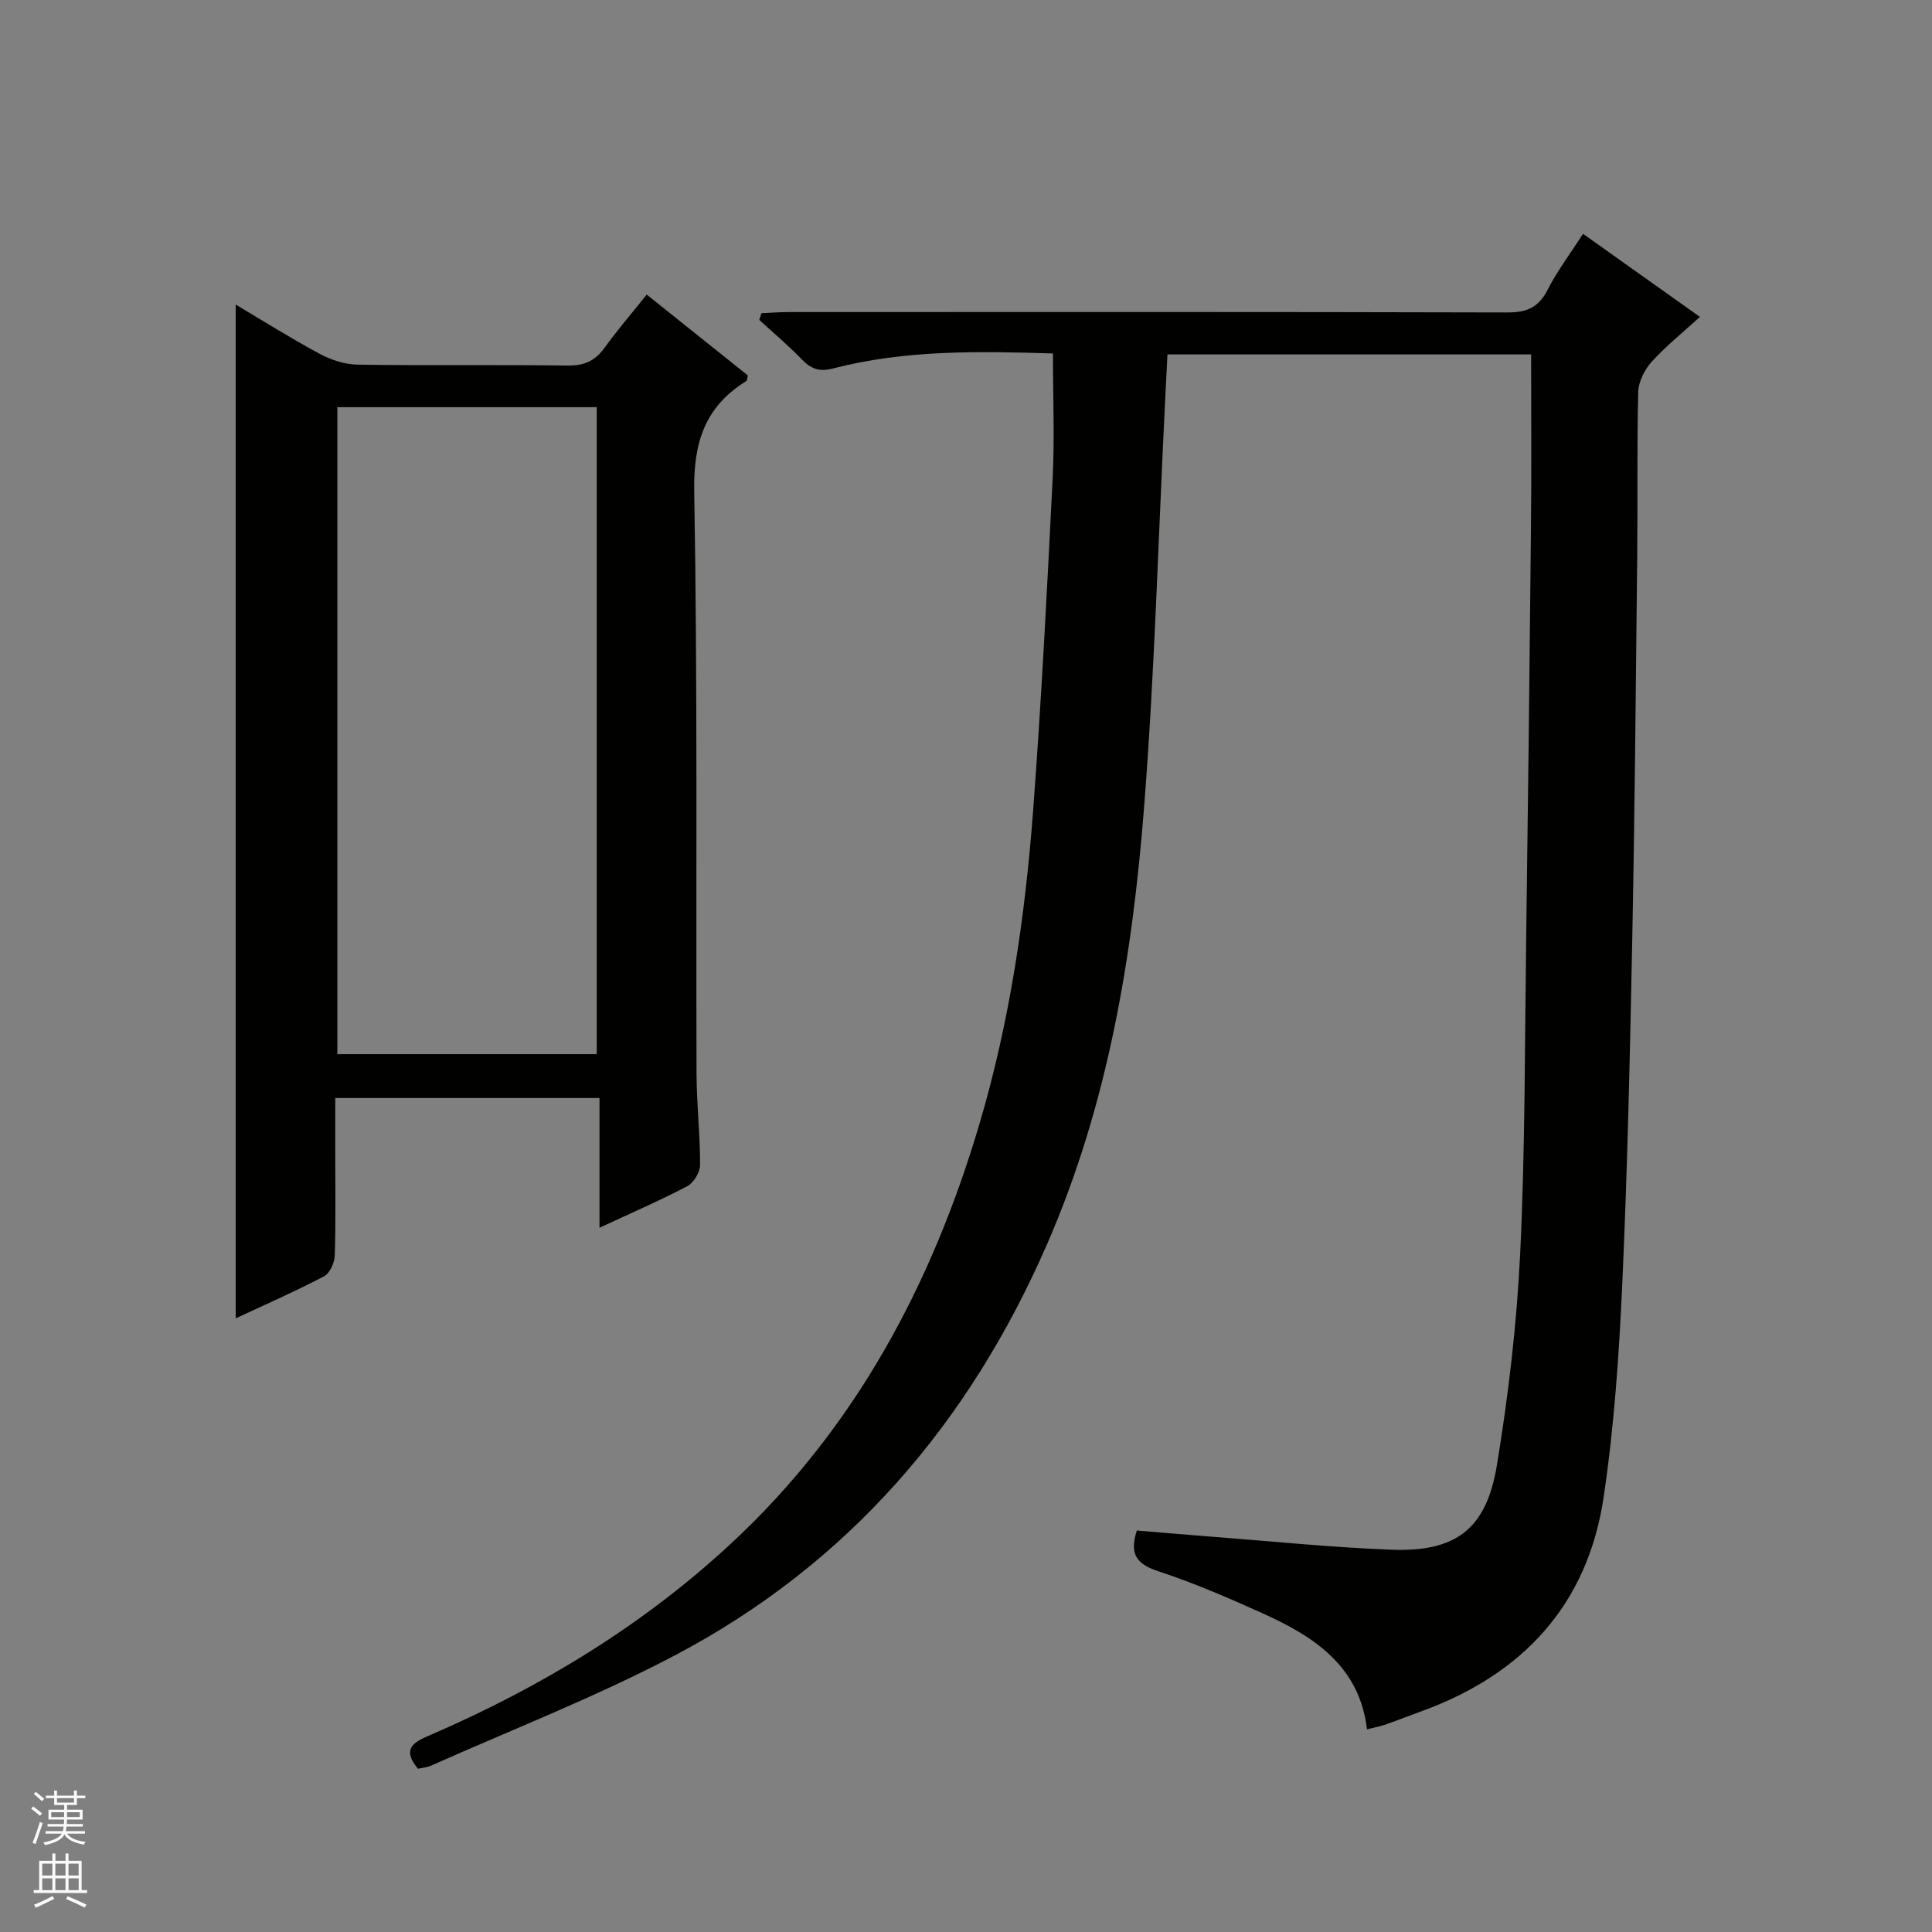 <svg enable-background="new 0 0 400 400" viewBox="0 0 400 400" xmlns="http://www.w3.org/2000/svg"><rect x="0" y="0" width="400" height="400" fill="#808080" stroke="none"/><path d="m218 73.18c-15.29-.47-30.57-.78-45.54 3.11-2.92.76-4.58.04-6.49-1.92-2.77-2.86-5.83-5.44-8.77-8.14.15-.46.3-.92.45-1.38 1.83-.08 3.67-.24 5.5-.24 49.65-.01 99.31-.06 148.96.08 3.98.01 6.43-1.03 8.29-4.66 2.01-3.94 4.72-7.53 7.35-11.62 8.14 5.79 15.98 11.36 24.2 17.2-3.48 3.18-6.98 5.98-9.96 9.26-1.48 1.63-2.75 4.13-2.81 6.27-.29 11.32-.09 22.66-.21 33.99-.28 26.47-.51 52.94-1.03 79.41-.47 23.79-.99 47.58-2.07 71.34-.67 14.74-1.68 29.55-3.86 44.13-3.32 22.26-16.75 36.67-37.71 44.29-2.5.91-4.97 1.88-7.48 2.76-1.08.38-2.23.58-3.8.98-1.53-13.04-10.89-19.18-21.5-23.97-7.1-3.21-14.29-6.32-21.67-8.75-4.38-1.44-6.11-3.39-4.48-8.44 5.01.41 10.23.87 15.45 1.27 12.43.95 24.84 2.23 37.29 2.7 13.26.5 19.61-4.23 21.79-17.41 2.4-14.54 4.13-29.28 4.84-43.99 1.03-21.44.94-42.94 1.23-64.41.39-28.3.72-56.61.99-84.91.14-12.14.04-24.26.04-36.75-24.58 0-49.65 0-75.29 0-.17 3.25-.34 6.66-.51 10.07-1.39 27.9-2.14 55.85-4.33 83.69-2.43 30.99-7.48 61.53-20.07 90.42-16.19 37.17-41.22 66.31-77.18 85.22-16.27 8.56-33.51 15.26-50.33 22.76-.86.39-1.87.46-2.75.66-3.76-4.5-.27-5.75 2.87-7.12 22.76-9.88 43.74-22.6 61.97-39.53 25.72-23.88 41.6-53.69 51.44-86.97 6.24-21.1 9.42-42.79 11.07-64.66 1.72-22.87 2.9-45.78 4.04-68.68.43-8.58.07-17.2.07-26.06z" fill="#010100"/><path d="m133.9 60.99c7.33 5.86 14.19 11.35 20.93 16.74-.16.62-.14 1.06-.32 1.17-8.57 5.3-10.96 12.7-10.78 22.88.71 40.15.35 80.31.48 120.47.02 6.31.75 12.62.73 18.93 0 1.51-1.31 3.71-2.65 4.41-5.71 3-11.65 5.57-18.17 8.6 0-9.19 0-17.87 0-26.86-18.31 0-36.06 0-54.71 0v11.59c0 7 .13 14-.1 20.99-.05 1.51-1.01 3.7-2.2 4.33-6 3.14-12.23 5.87-18.31 8.71 0-70.06 0-139.81 0-209.89 5.68 3.37 11.41 6.99 17.37 10.19 2.37 1.27 5.24 2.21 7.9 2.25 14.49.21 28.99-.01 43.49.18 3.36.04 5.62-.95 7.56-3.62 2.62-3.63 5.55-7.04 8.78-11.07zm-10.35 157.26c0-44.9 0-89.45 0-133.95-18.14 0-35.89 0-53.71 0v133.95z" fill="#010100"/><g fill="#fafafc"><path d="m6.45 374.46.42-.45c.65.47 1.27.95 1.85 1.44l-.45.49c-.66-.56-1.26-1.06-1.83-1.48m.93 7.33-.63-.26c.55-1.36 1.05-2.8 1.52-4.33.19.1.38.19.59.27-.46 1.29-.95 2.73-1.48 4.32m-.38-10.38.44-.42c.43.34 1.01.82 1.74 1.44l-.49.49c-.53-.51-1.09-1.01-1.69-1.51m2.5.35h1.72v-1.04h.59v1.04h3.52v-1.04h.59v1.04h1.75v.53h-1.75v1.42h-2.03v.97h3.22v2.03h-3.24c0 .35-.01.66-.03.93h3.32v.53h-3.37c-.03.27-.08.58-.15.94h3.96v.53h-3.71c.67.92 1.93 1.48 3.79 1.68-.13.24-.23.44-.29.59-2.13-.38-3.48-1.08-4.04-2.12-.43.97-1.77 1.72-4.03 2.23-.09-.19-.2-.37-.33-.55 2.1-.42 3.37-1.03 3.81-1.83h-3.36v-.53h3.58c.08-.29.13-.61.16-.94h-3.33v-.53h3.39c.02-.27.04-.58.04-.93h-3.23v-2.03h3.25v-.97h-2.07v-1.42h-1.73zm1.12 3.44v1h2.65c.01-.3.02-.44.01-.4v-.25-.35zm1.19-2h3.52v-.91h-3.52zm4.71 2h-2.63v.59c0 .15-.01.28-.01.4h2.64z"/><path d="m13.55 383.74h.63v1.52h2.72v6.07h1.13v.6h-11.05v-.6h1.13v-6.07h2.73v-1.52h.63v1.52h2.1v-1.52zm-2.68 8.83.38.56c-1.24.63-2.53 1.25-3.85 1.85-.1-.21-.21-.42-.34-.63 1.36-.55 2.63-1.15 3.81-1.78m-2.13-4.27h2.1v-2.45h-2.1zm0 3.04h2.1v-2.46h-2.1zm2.72-3.04h2.1v-2.45h-2.1zm0 3.04h2.1v-2.46h-2.1zm6.07 3.6c-1.41-.71-2.7-1.3-3.86-1.78l.35-.56c1.45.62 2.75 1.19 3.88 1.72zm-1.25-9.09h-2.1v2.45h2.1zm-2.09 5.49h2.1v-2.46h-2.1z"/></g></svg>